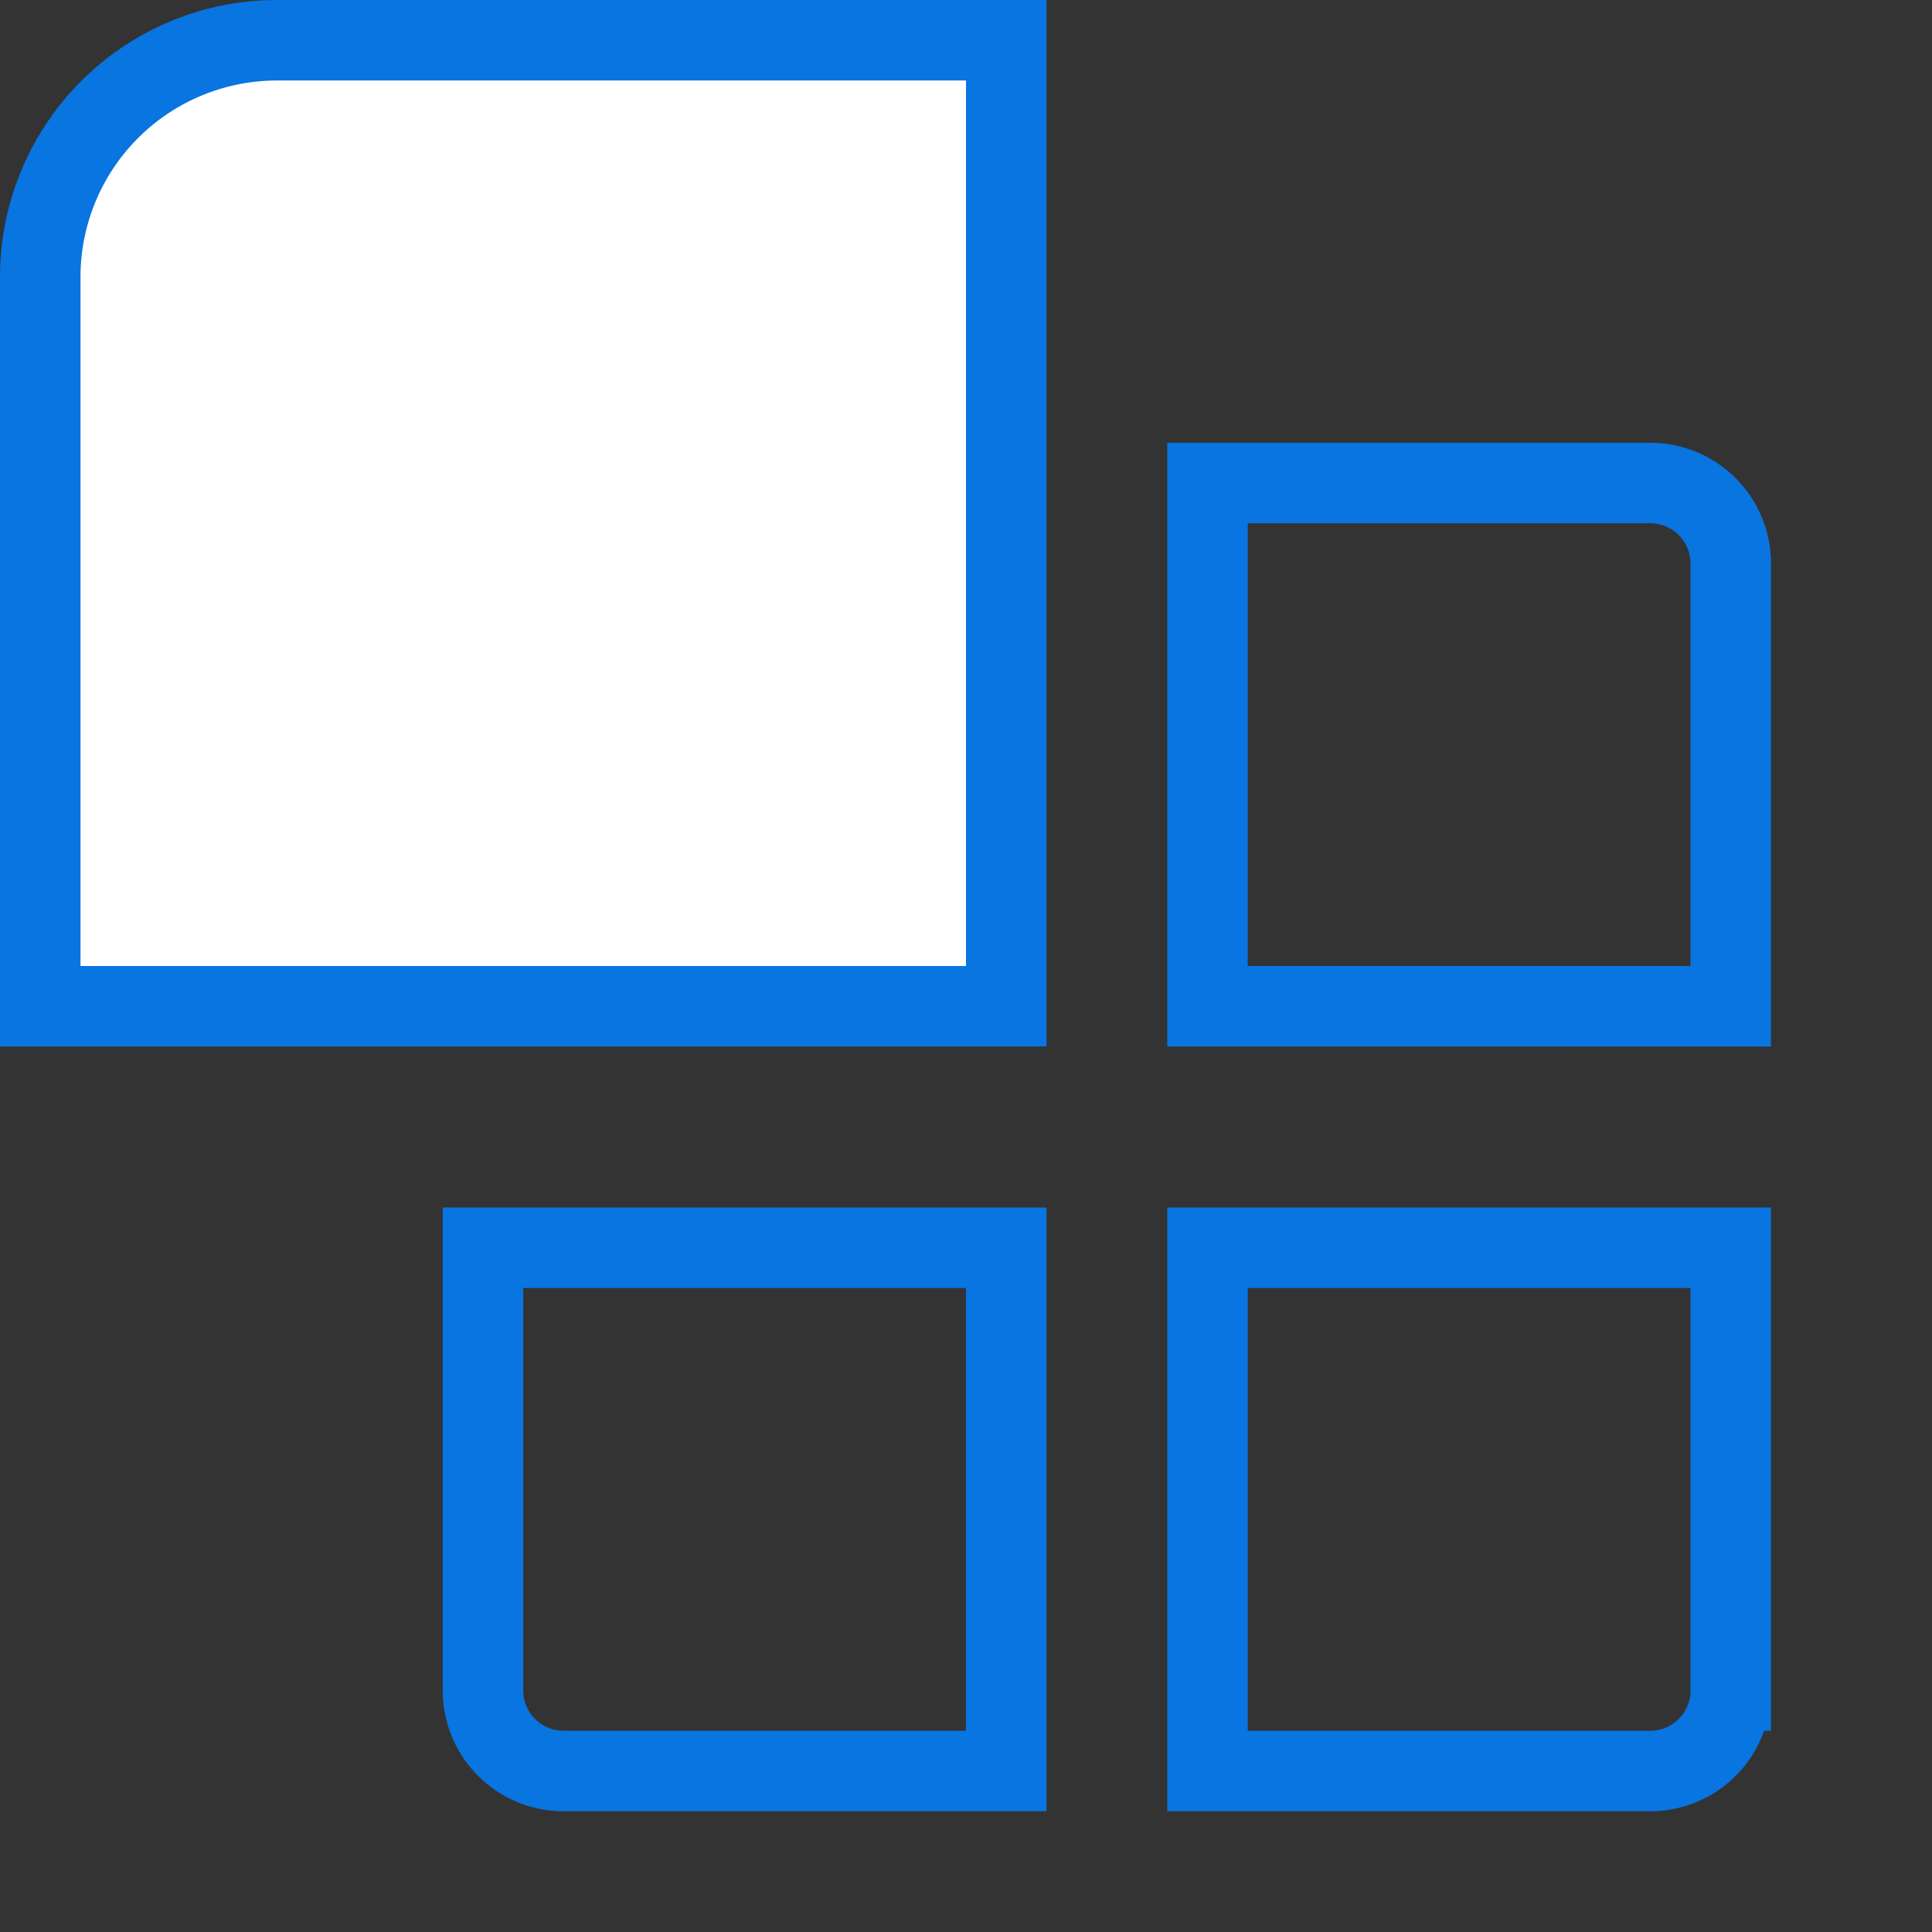 <svg width="48" height="48" viewBox="0 0 48 48" fill="none" xmlns="http://www.w3.org/2000/svg" role="presentation" focusable="false"><rect x="0" y="0" width="48" height="48" fill="#333333" stroke="none"/><g stroke="#0875E1" stroke-width="2"><path d="M25 31v13H14a2 2 0 0 1-2-2V31h13Z"/><path d="M6.883 1H25v24H1V6.883A5.883 5.883 0 0 1 6.883 1Z" fill="#fff"/><path d="M41 12a2 2 0 0 1 2 2v11H30V12h11Zm2 19v11a2 2 0 0 1-2 2H30V31h13Z"/></g></svg>